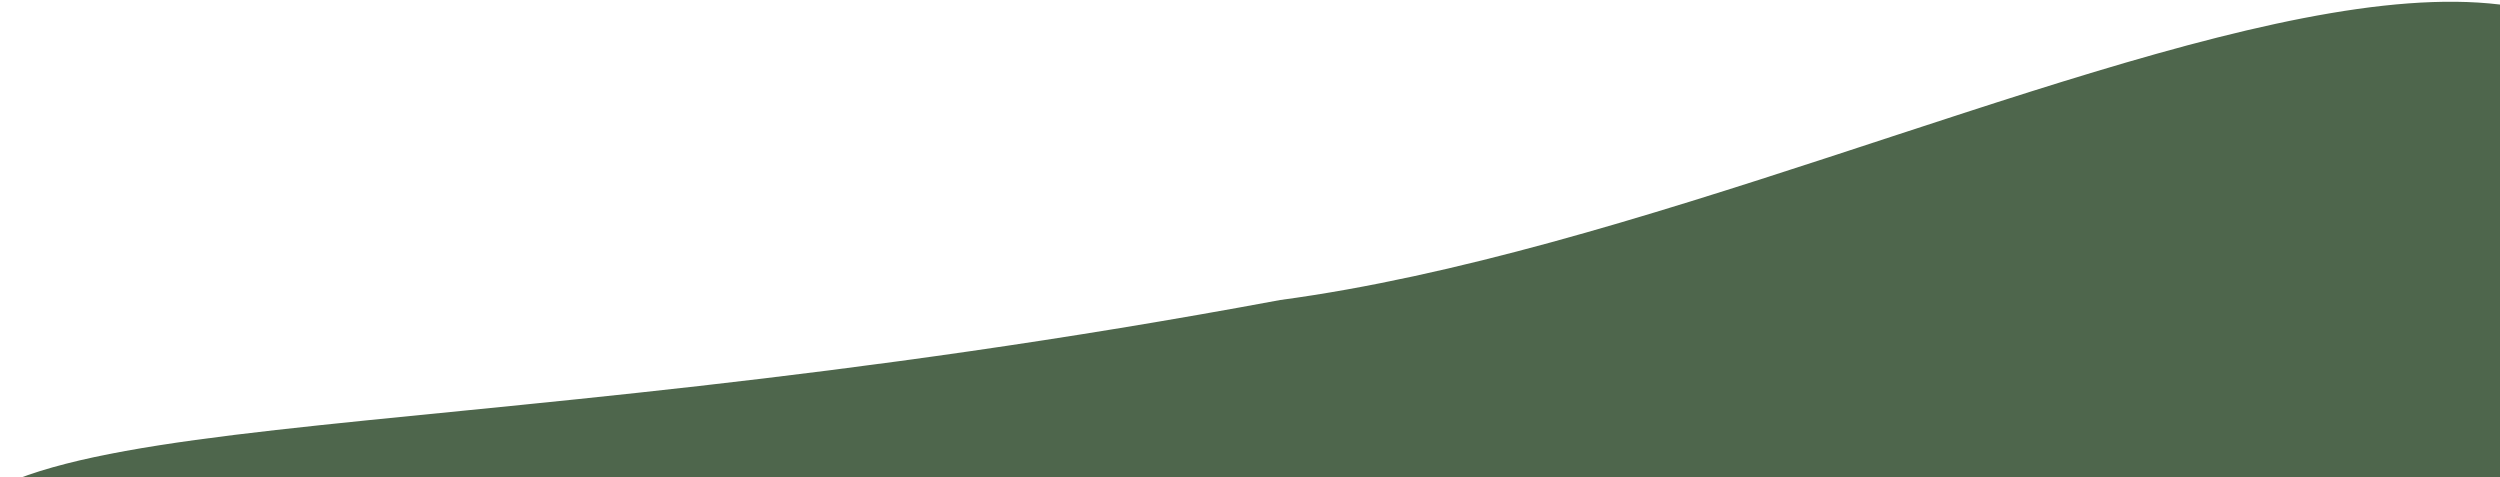 <?xml version="1.0" encoding="UTF-8"?> <svg xmlns="http://www.w3.org/2000/svg" width="1200" height="229" viewBox="0 0 1200 229" fill="none"> <path d="M1263 278.5C1263 369.903 972.657 444 614.5 444C256.343 444 -34 369.903 -34 278.5C-34 187.097 193.5 222.5 614.5 144C950 99 1407.5 -223 1263 278.5Z" fill="#4E664C"></path> </svg> 